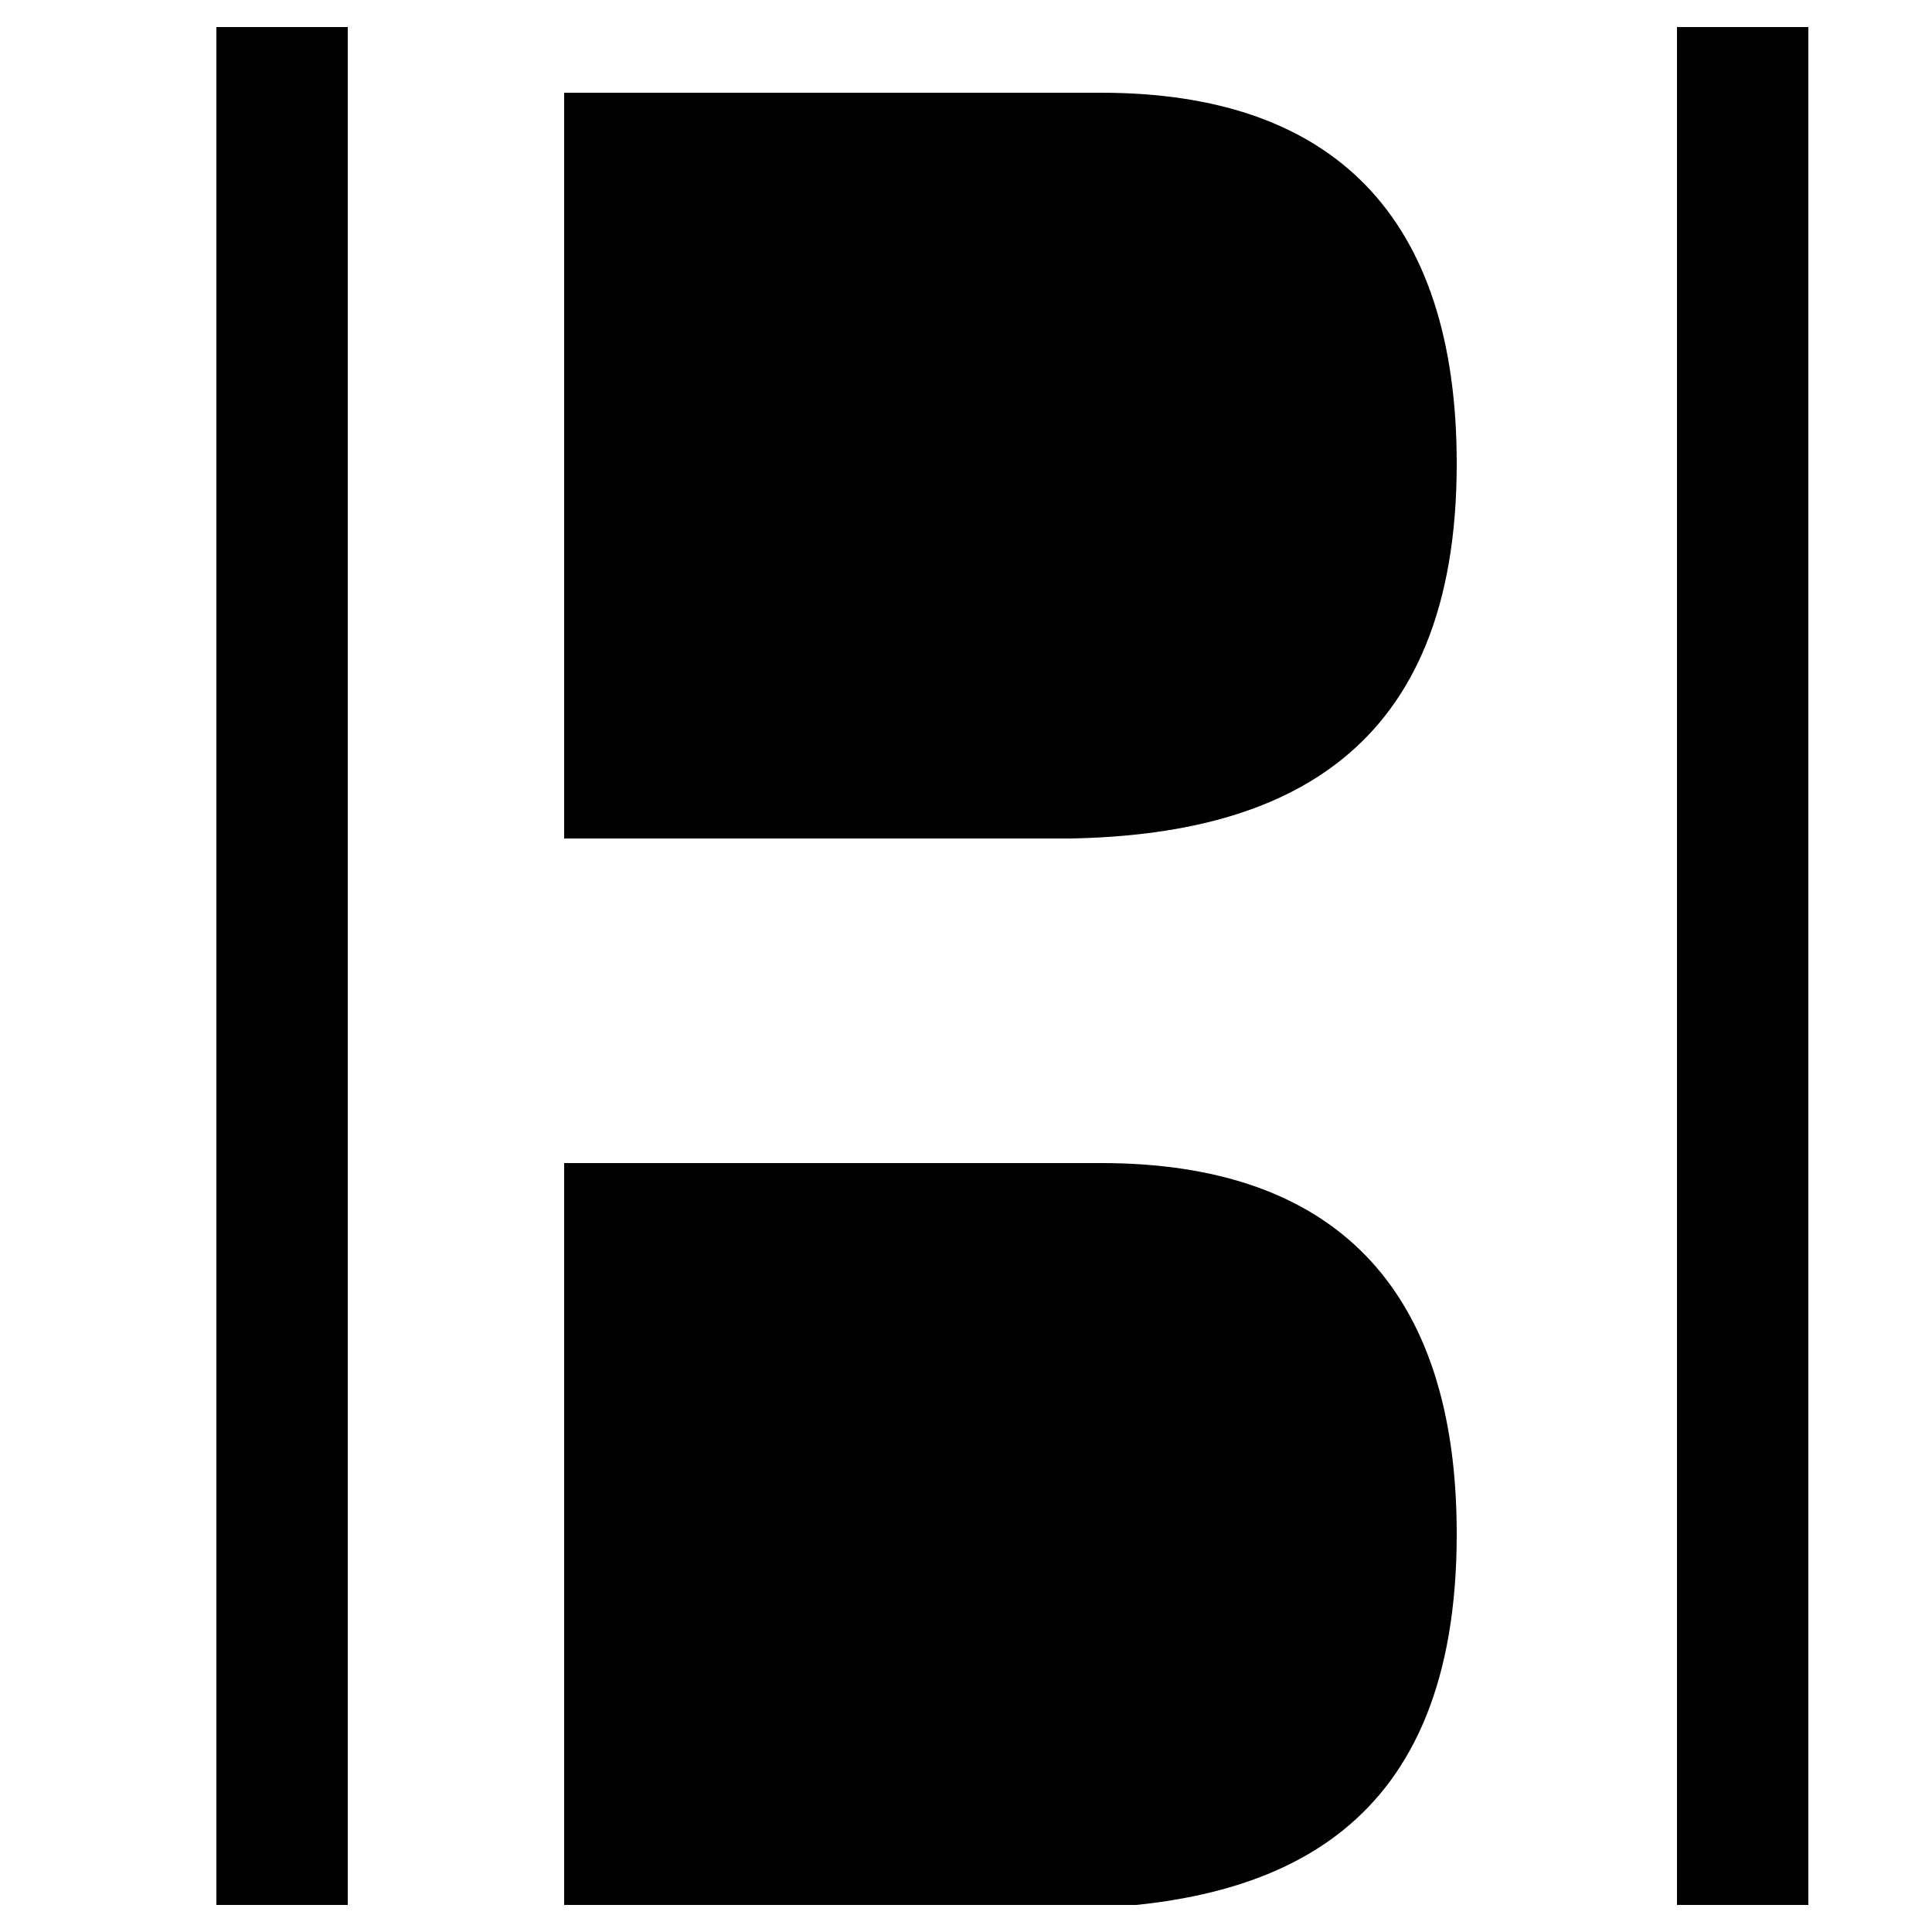 <?xml version="1.0" encoding="utf-8"?>
<!-- Generator: Adobe Illustrator 23.1.0, SVG Export Plug-In . SVG Version: 6.00 Build 0)  -->
<svg version="1.1" id="Ebene_1" xmlns="http://www.w3.org/2000/svg" xmlns:xlink="http://www.w3.org/1999/xlink" x="0px" y="0px"
	 viewBox="0 0 50 50" style="enable-background:new 0 0 50 50;" xml:space="preserve">
<style type="text/css">
	.st0{clip-path:url(#SVGID_2_);}
</style>
<rect x="5.6" y="0.7" width="3.4" height="48.6"/>
<rect x="43.4" y="0.7" width="3.4" height="48.6"/>
<g>
	<defs>
		<rect id="SVGID_1_" x="5.6" y="0.7" width="41.2" height="48.6"/>
	</defs>
	<clipPath id="SVGID_2_">
		<use xlink:href="#SVGID_1_"  style="overflow:visible;"/>
	</clipPath>
	<path class="st0" d="M37.7,12c0-6.4-3.2-9.6-9.2-9.6H14.6v19.3h13.1C33.2,21.6,37.7,19.5,37.7,12"/>
	<path class="st0" d="M37.7,39.7c0-6.4-3.2-9.6-9.2-9.6H14.6v19.3h13.1C33.2,49.3,37.7,47.3,37.7,39.7"/>
</g>
</svg>
